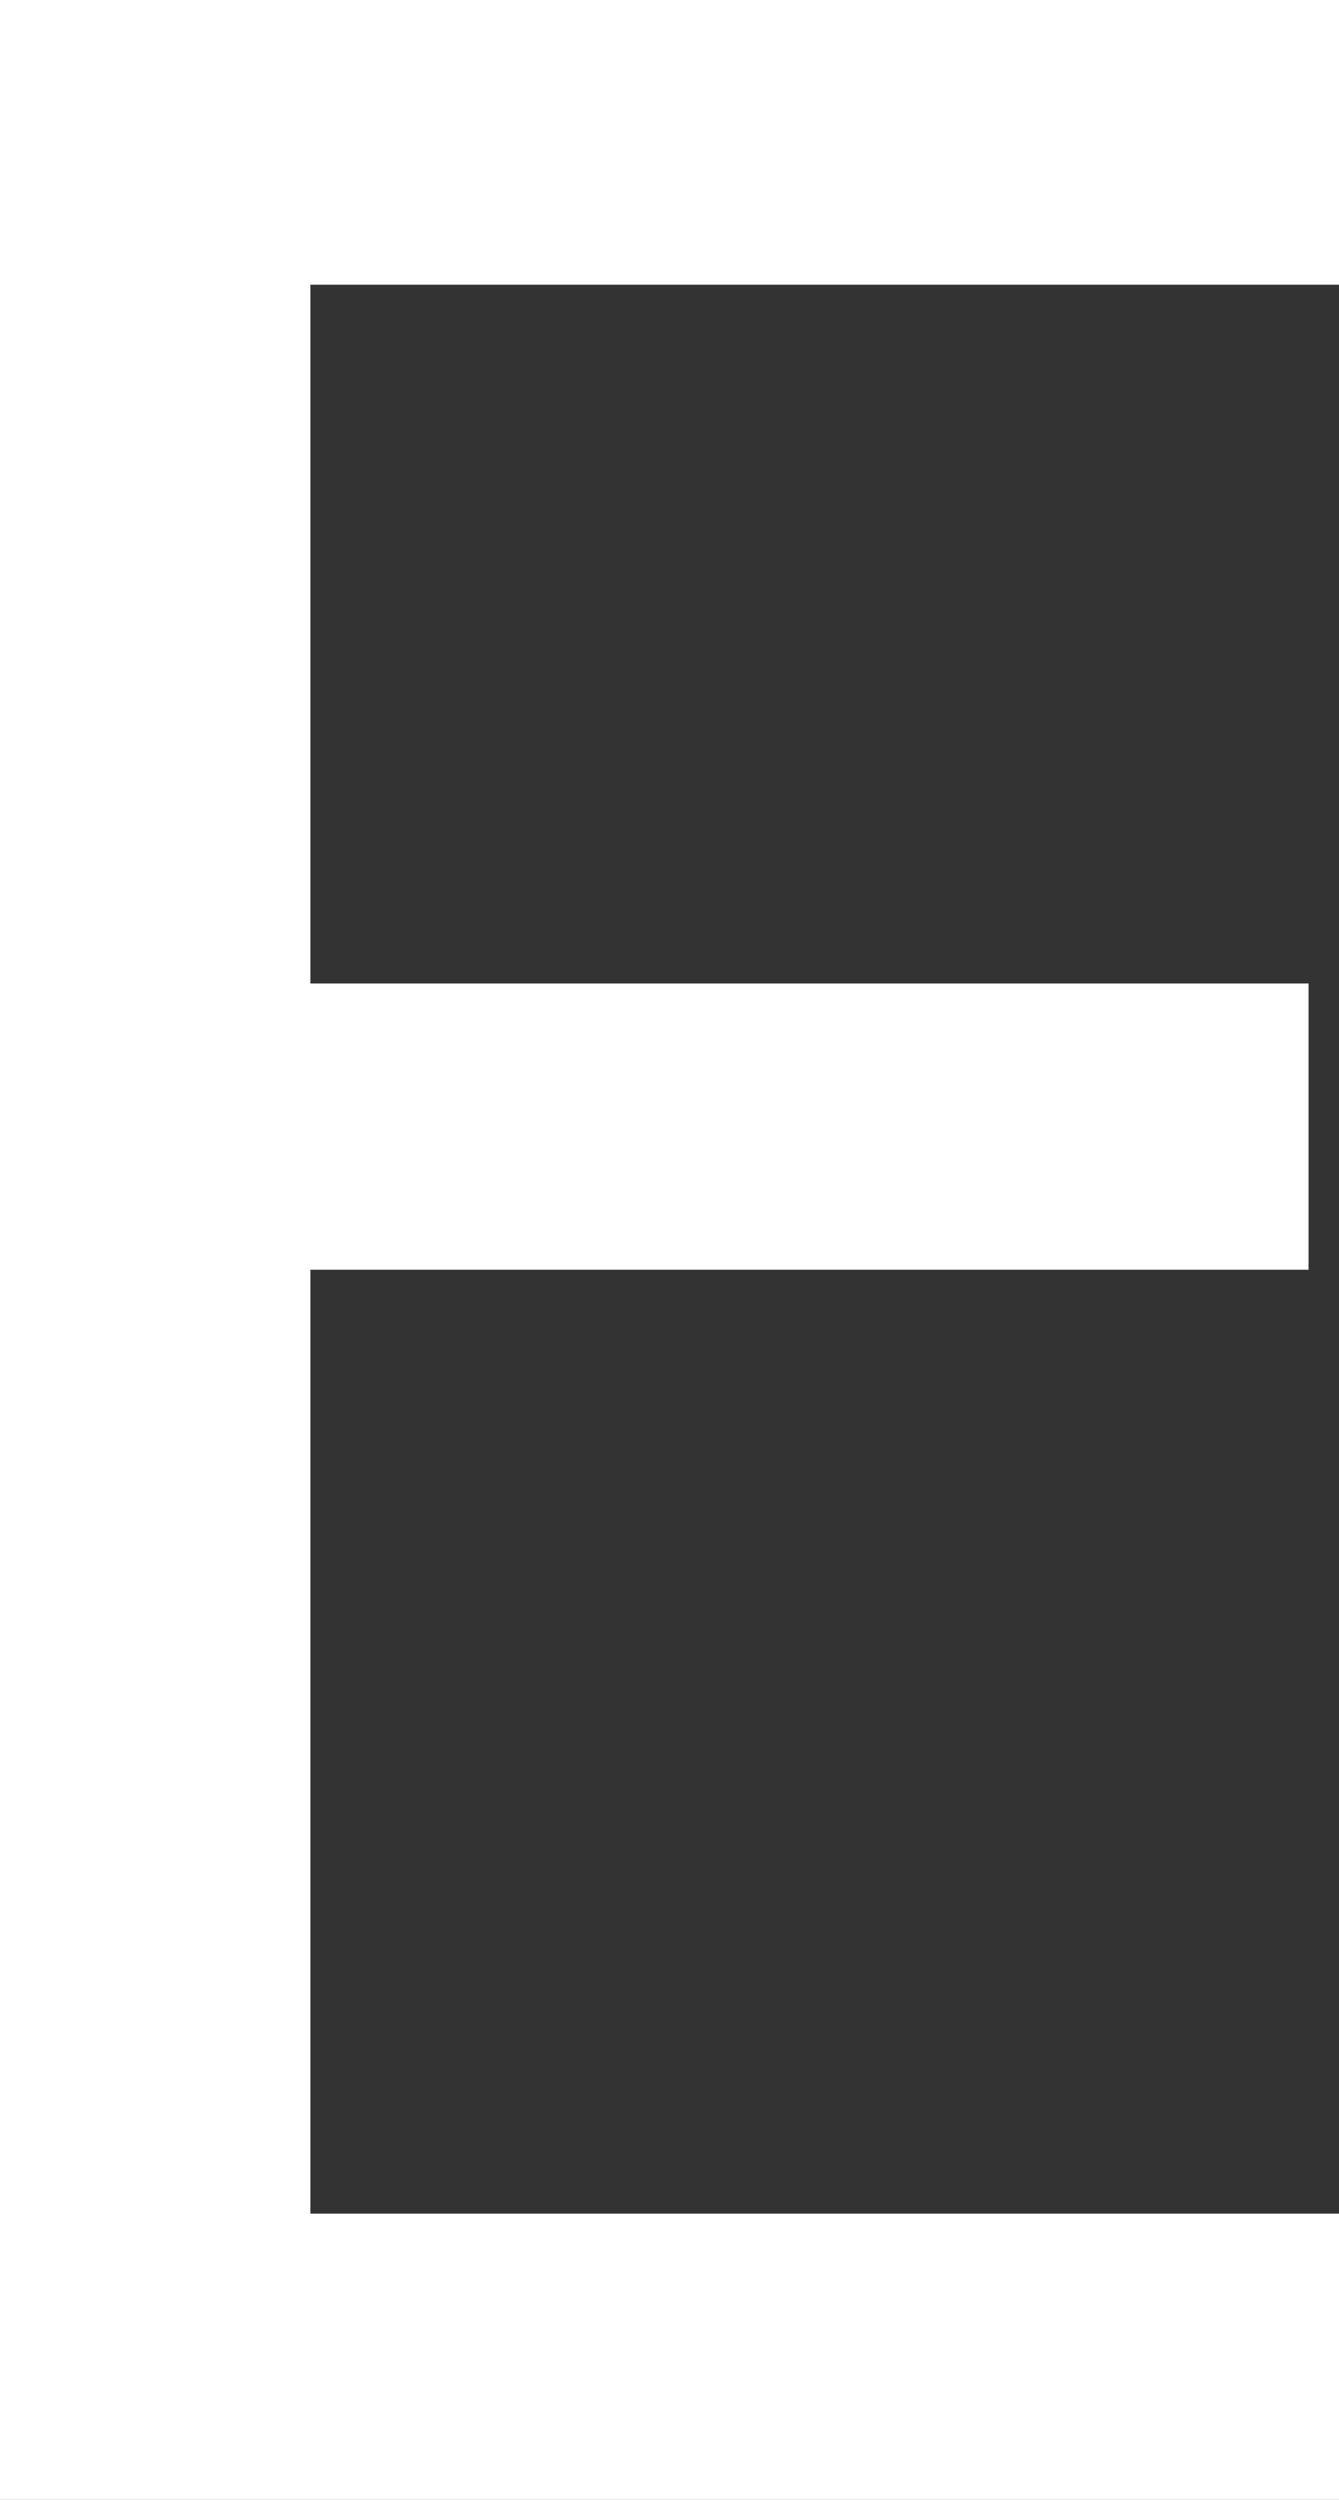 <svg height="16.42" viewBox="0 0 8.8 16.42" width="8.8" xmlns="http://www.w3.org/2000/svg"><rect x="0" y="0" width="8.8" height="16.42" fill="#333333" stroke="none"/><path d="m0 0h8.8v1.87h-6.76v4.59h6.56v1.88h-6.56v6.2h6.76v1.88h-8.8z" fill="#fff"/></svg>